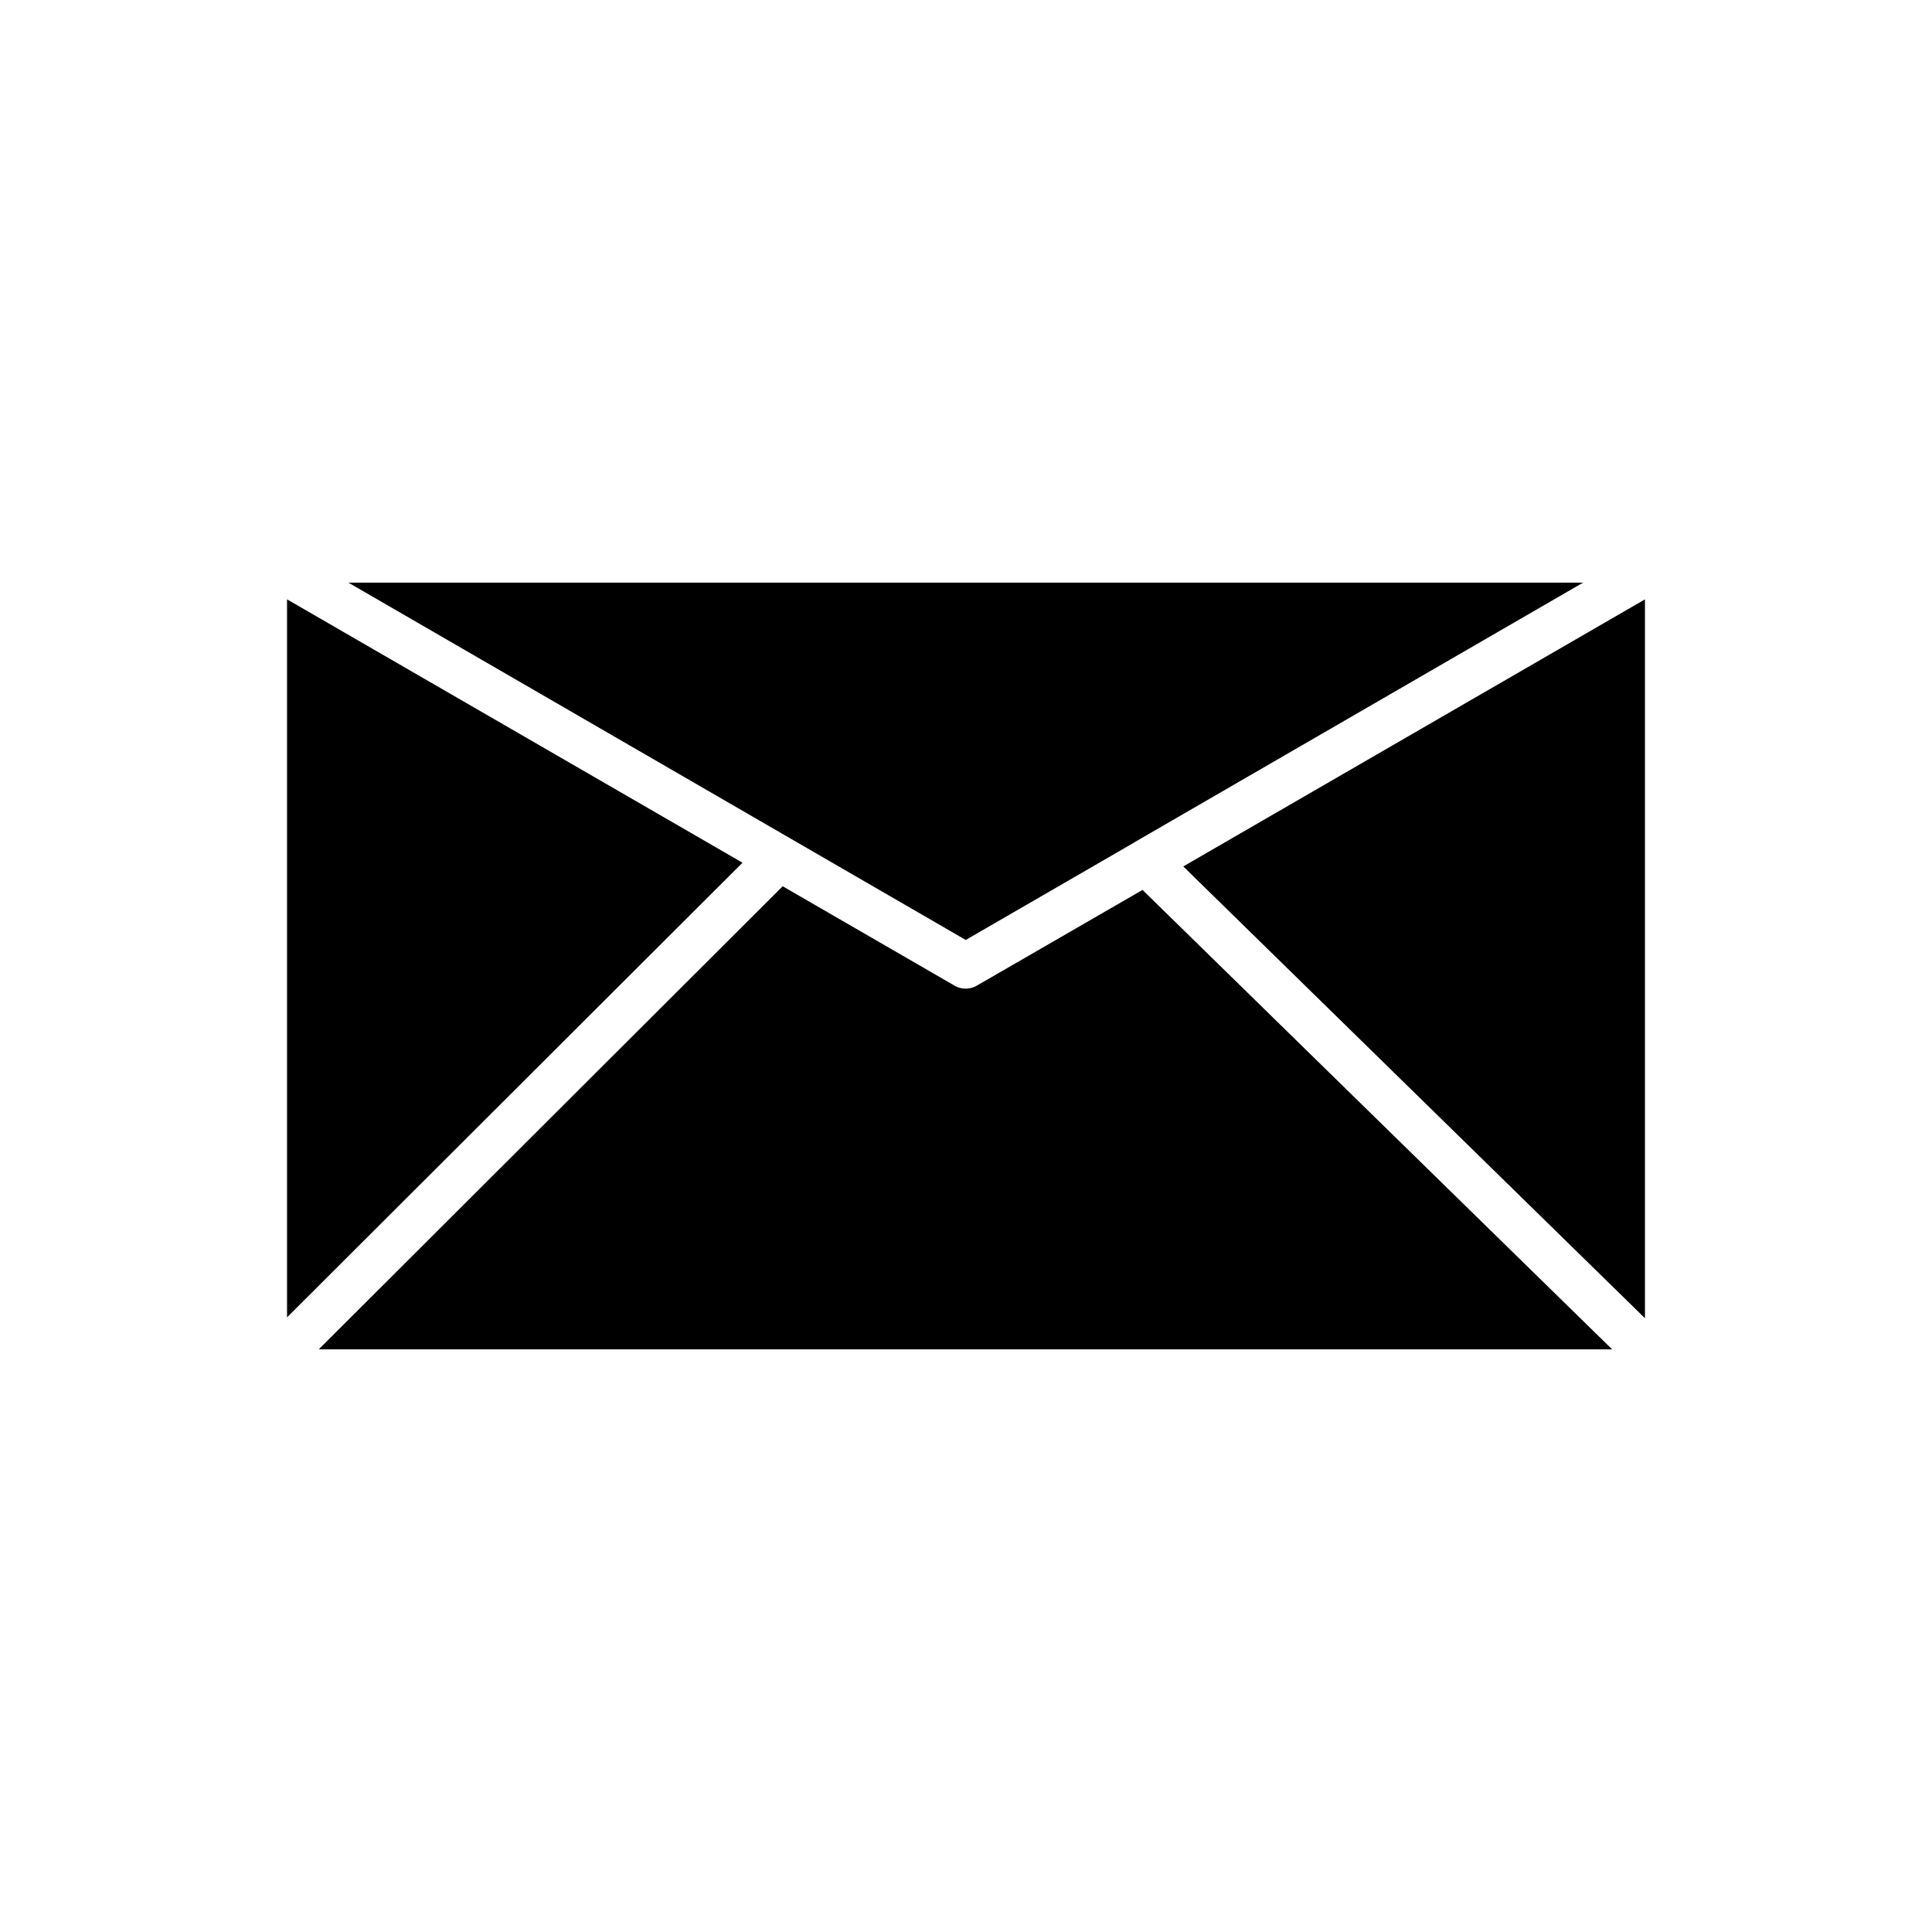 <?xml version="1.0" encoding="UTF-8"?>
<!-- Uploaded to: ICON Repo, www.svgrepo.com, Generator: ICON Repo Mixer Tools -->
<svg fill="#000000" width="800px" height="800px" version="1.1" viewBox="144 144 512 512" xmlns="http://www.w3.org/2000/svg">
 <g fill-rule="evenodd">
  <path d="m563.59 298.41h-327.25l163.59 94.688 44.457-25.715c0.227-0.148 0.375-0.227 0.602-0.375l118.53-68.598z"/>
  <path d="m579.93 493.34v-190.5l-122.35 70.773z"/>
  <path d="m571.23 501.59-124.45-121.75-43.484 25.117c-1.875 1.273-4.348 1.426-6.371 0.227l-45.508-26.316-122.95 122.73h342.7z"/>
  <path d="m340.77 372.63-120.7-69.797v190.28z"/>
 </g>
</svg>
